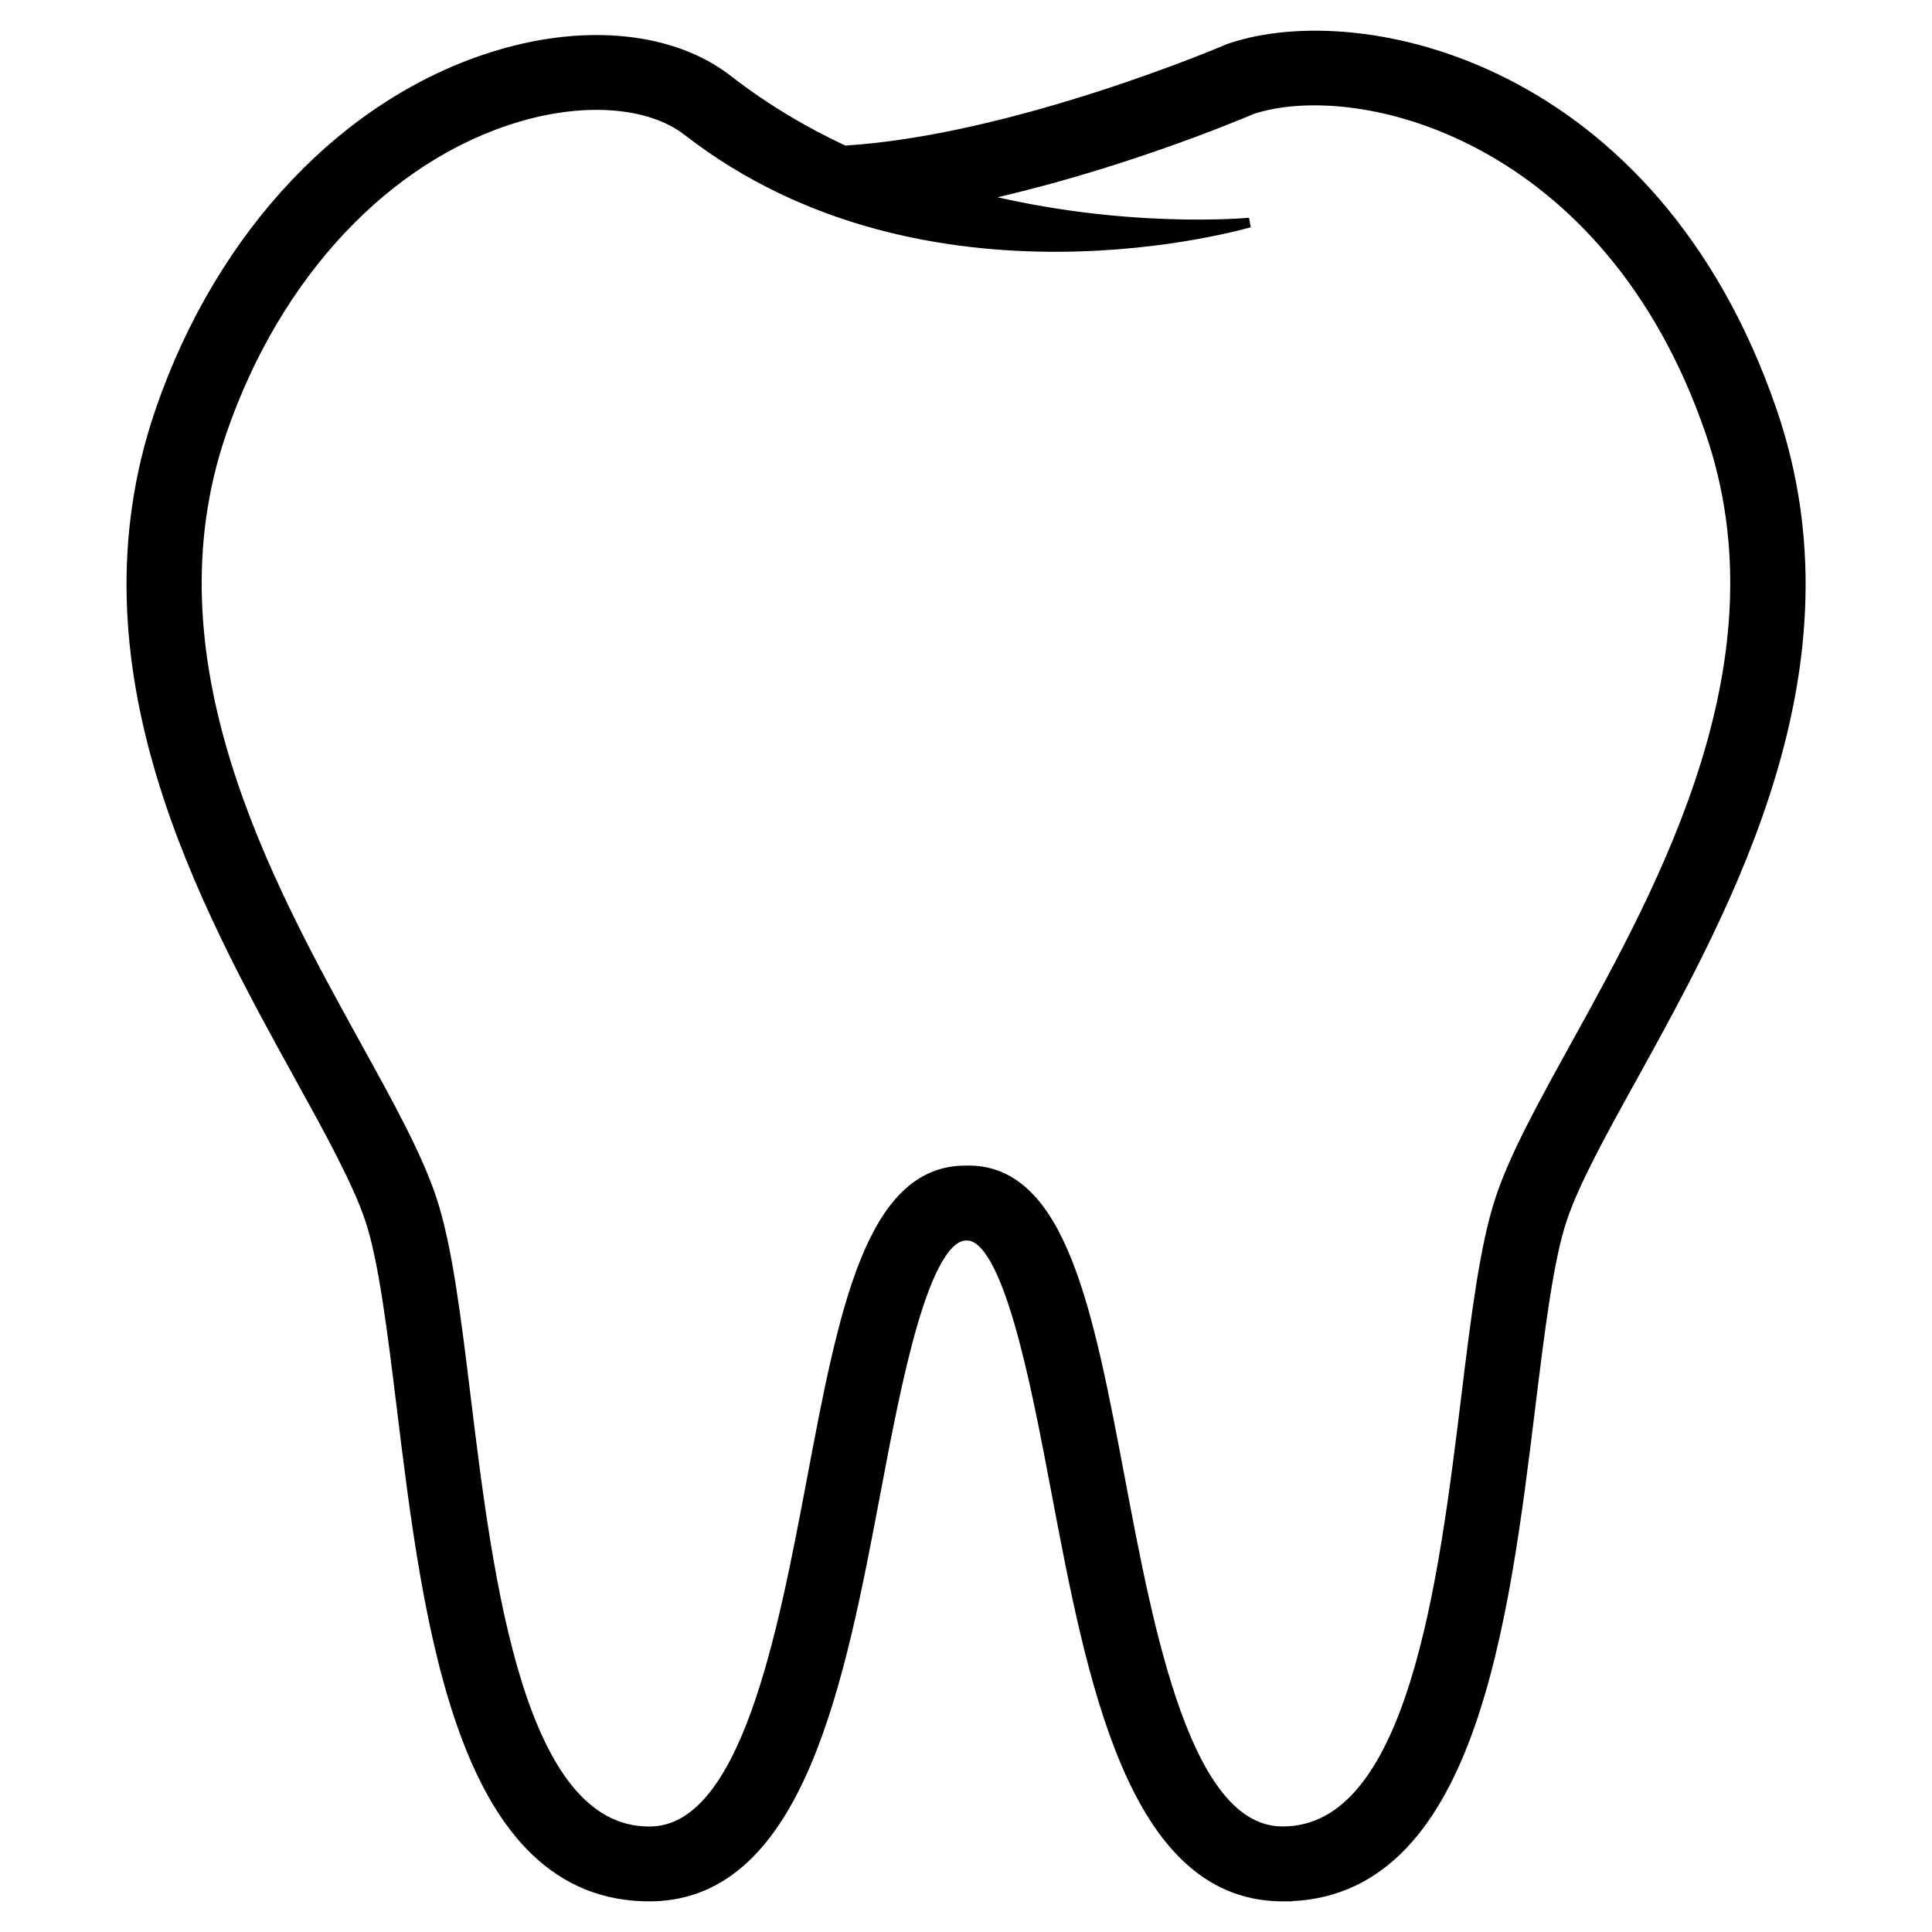 <?xml version="1.0" encoding="UTF-8"?> <svg xmlns="http://www.w3.org/2000/svg" viewBox="0 0 100 100" fill-rule="evenodd"><path d="m66.422 98.164h-0.141c-7.676-0.109-9.773-11.211-11.625-21.008-1.055-5.57-2.492-13.199-4.606-13.199h-0.035c-2.18 0-3.617 7.625-4.672 13.199-1.852 9.797-3.949 20.902-11.625 21.008-9.824 0.098-11.547-14.008-12.941-25.375-0.477-3.887-0.926-7.559-1.629-9.668-0.648-1.941-2.039-4.465-3.648-7.383-4.953-8.977-11.738-21.27-7.215-34.461 3.16-9.211 9.711-16.105 17.527-18.438 4.613-1.379 9.047-0.898 11.852 1.281 1.93 1.5 3.973 2.703 6.039 3.668 8.789-0.527 19.75-5.207 19.859-5.258l0.129-0.047c6.742-2.273 21.895 0.898 28.031 18.793 4.523 13.195-2.262 25.488-7.215 34.461-1.617 2.918-3.008 5.441-3.656 7.379-0.703 2.109-1.152 5.781-1.629 9.668-1.387 11.312-3.109 25.375-12.801 25.379zm-16.289-37.586c4.828 0 6.223 7.394 7.84 15.945 1.531 8.105 3.438 18.195 8.355 18.262h0.074c6.727 0 8.312-12.945 9.473-22.41 0.516-4.234 0.969-7.894 1.777-10.328 0.742-2.234 2.203-4.879 3.894-7.941 4.648-8.422 11.016-19.961 6.977-31.738-5.281-15.402-18.203-18.504-23.703-16.711-0.805 0.344-7.242 3.039-14.297 4.543 7.617 1.934 14.047 1.328 14.145 1.32 0 0-16.625 4.945-29.082-4.738-1.918-1.488-5.293-1.766-8.816-0.711-6.769 2.023-12.488 8.117-15.297 16.301-4.039 11.777 2.328 23.312 6.977 31.738 1.691 3.062 3.152 5.707 3.894 7.941 0.812 2.434 1.258 6.09 1.777 10.328 1.16 9.461 2.746 22.41 9.473 22.41h0.074c4.918-0.066 6.824-10.156 8.355-18.262 1.625-8.609 3.031-16.02 8.008-15.945 0.035-0.004 0.07-0.004 0.102-0.004z" stroke-width="0.5" stroke="black"></path></svg> 